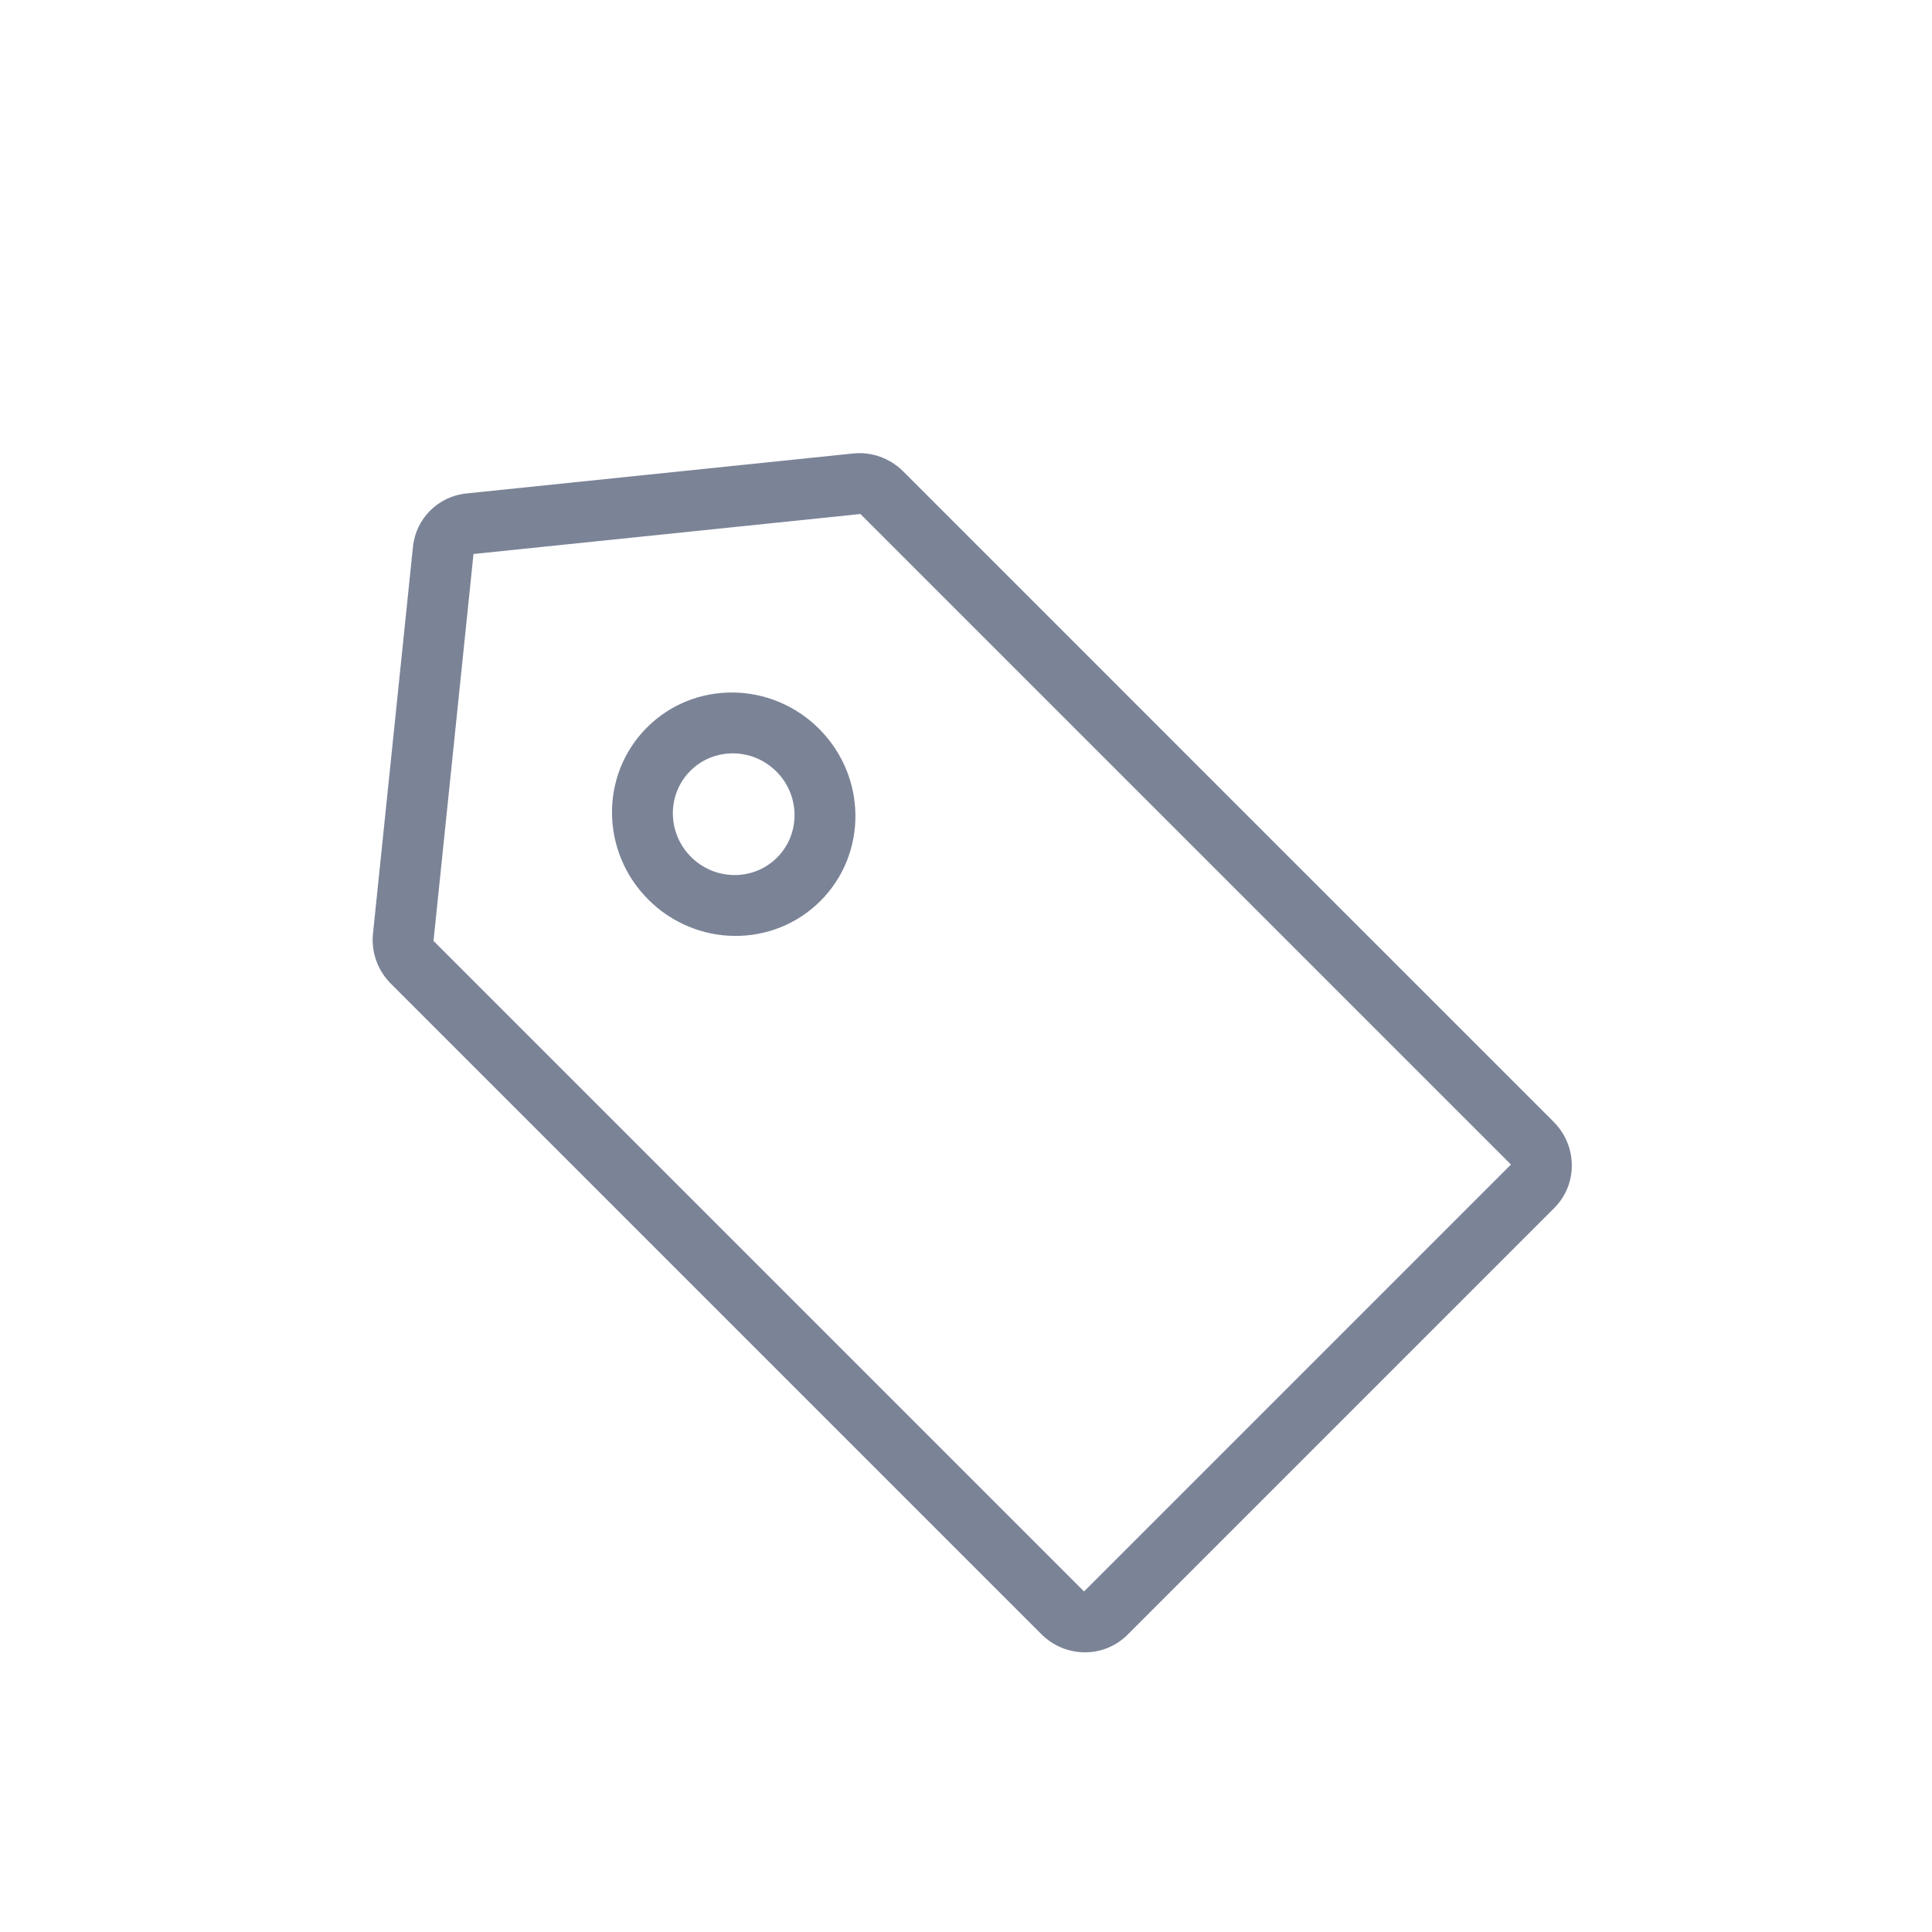 <?xml version="1.0" encoding="UTF-8"?>
<svg width="48px" height="48px" viewBox="0 0 48 48" version="1.1" xmlns="http://www.w3.org/2000/svg" xmlns:xlink="http://www.w3.org/1999/xlink">
    <!-- Generator: Sketch 45.1 (43504) - http://www.bohemiancoding.com/sketch -->
    <title>loyalty</title>
    <desc>Created with Sketch.</desc>
    <defs/>
    <g id="A1.01.3-SE-Web---Home-(short)" stroke="none" stroke-width="1" fill="none" fill-rule="evenodd">
        <g id="loyalty">
            <rect id="bounds" fill-opacity="0" fill="#D8D8D8" x="0" y="0" width="48" height="48"/>
            <path d="M14.5,15.619 L14.5,38.476 L29.5,38.476 L29.5,15.619 L22,9.524 L14.5,15.619 Z M13.563,14.429 L21.063,8.334 C21.611,7.889 22.389,7.889 22.937,8.334 L30.437,14.429 C30.793,14.718 31,15.156 31,15.619 L31,38.476 C31,39.318 30.328,40 29.5,40 L14.5,40 C13.672,40 13,39.318 13,38.476 L13,15.619 C13,15.156 13.207,14.718 13.563,14.429 Z M22,21.714 C20.343,21.714 19,20.35 19,18.667 C19,16.984 20.343,15.619 22,15.619 C23.657,15.619 25,16.984 25,18.667 C25,20.35 23.657,21.714 22,21.714 Z M22,20.19 C22.828,20.19 23.5,19.508 23.5,18.667 C23.5,17.825 22.828,17.143 22,17.143 C21.172,17.143 20.5,17.825 20.5,18.667 C20.5,19.508 21.172,20.19 22,20.19 Z" id="Combined-Shape" fill="#7B8397" fill-rule="nonzero" transform="translate(22, 24) rotate(-45) translate(-22, -24) "/>
        </g>
    </g>
</svg>